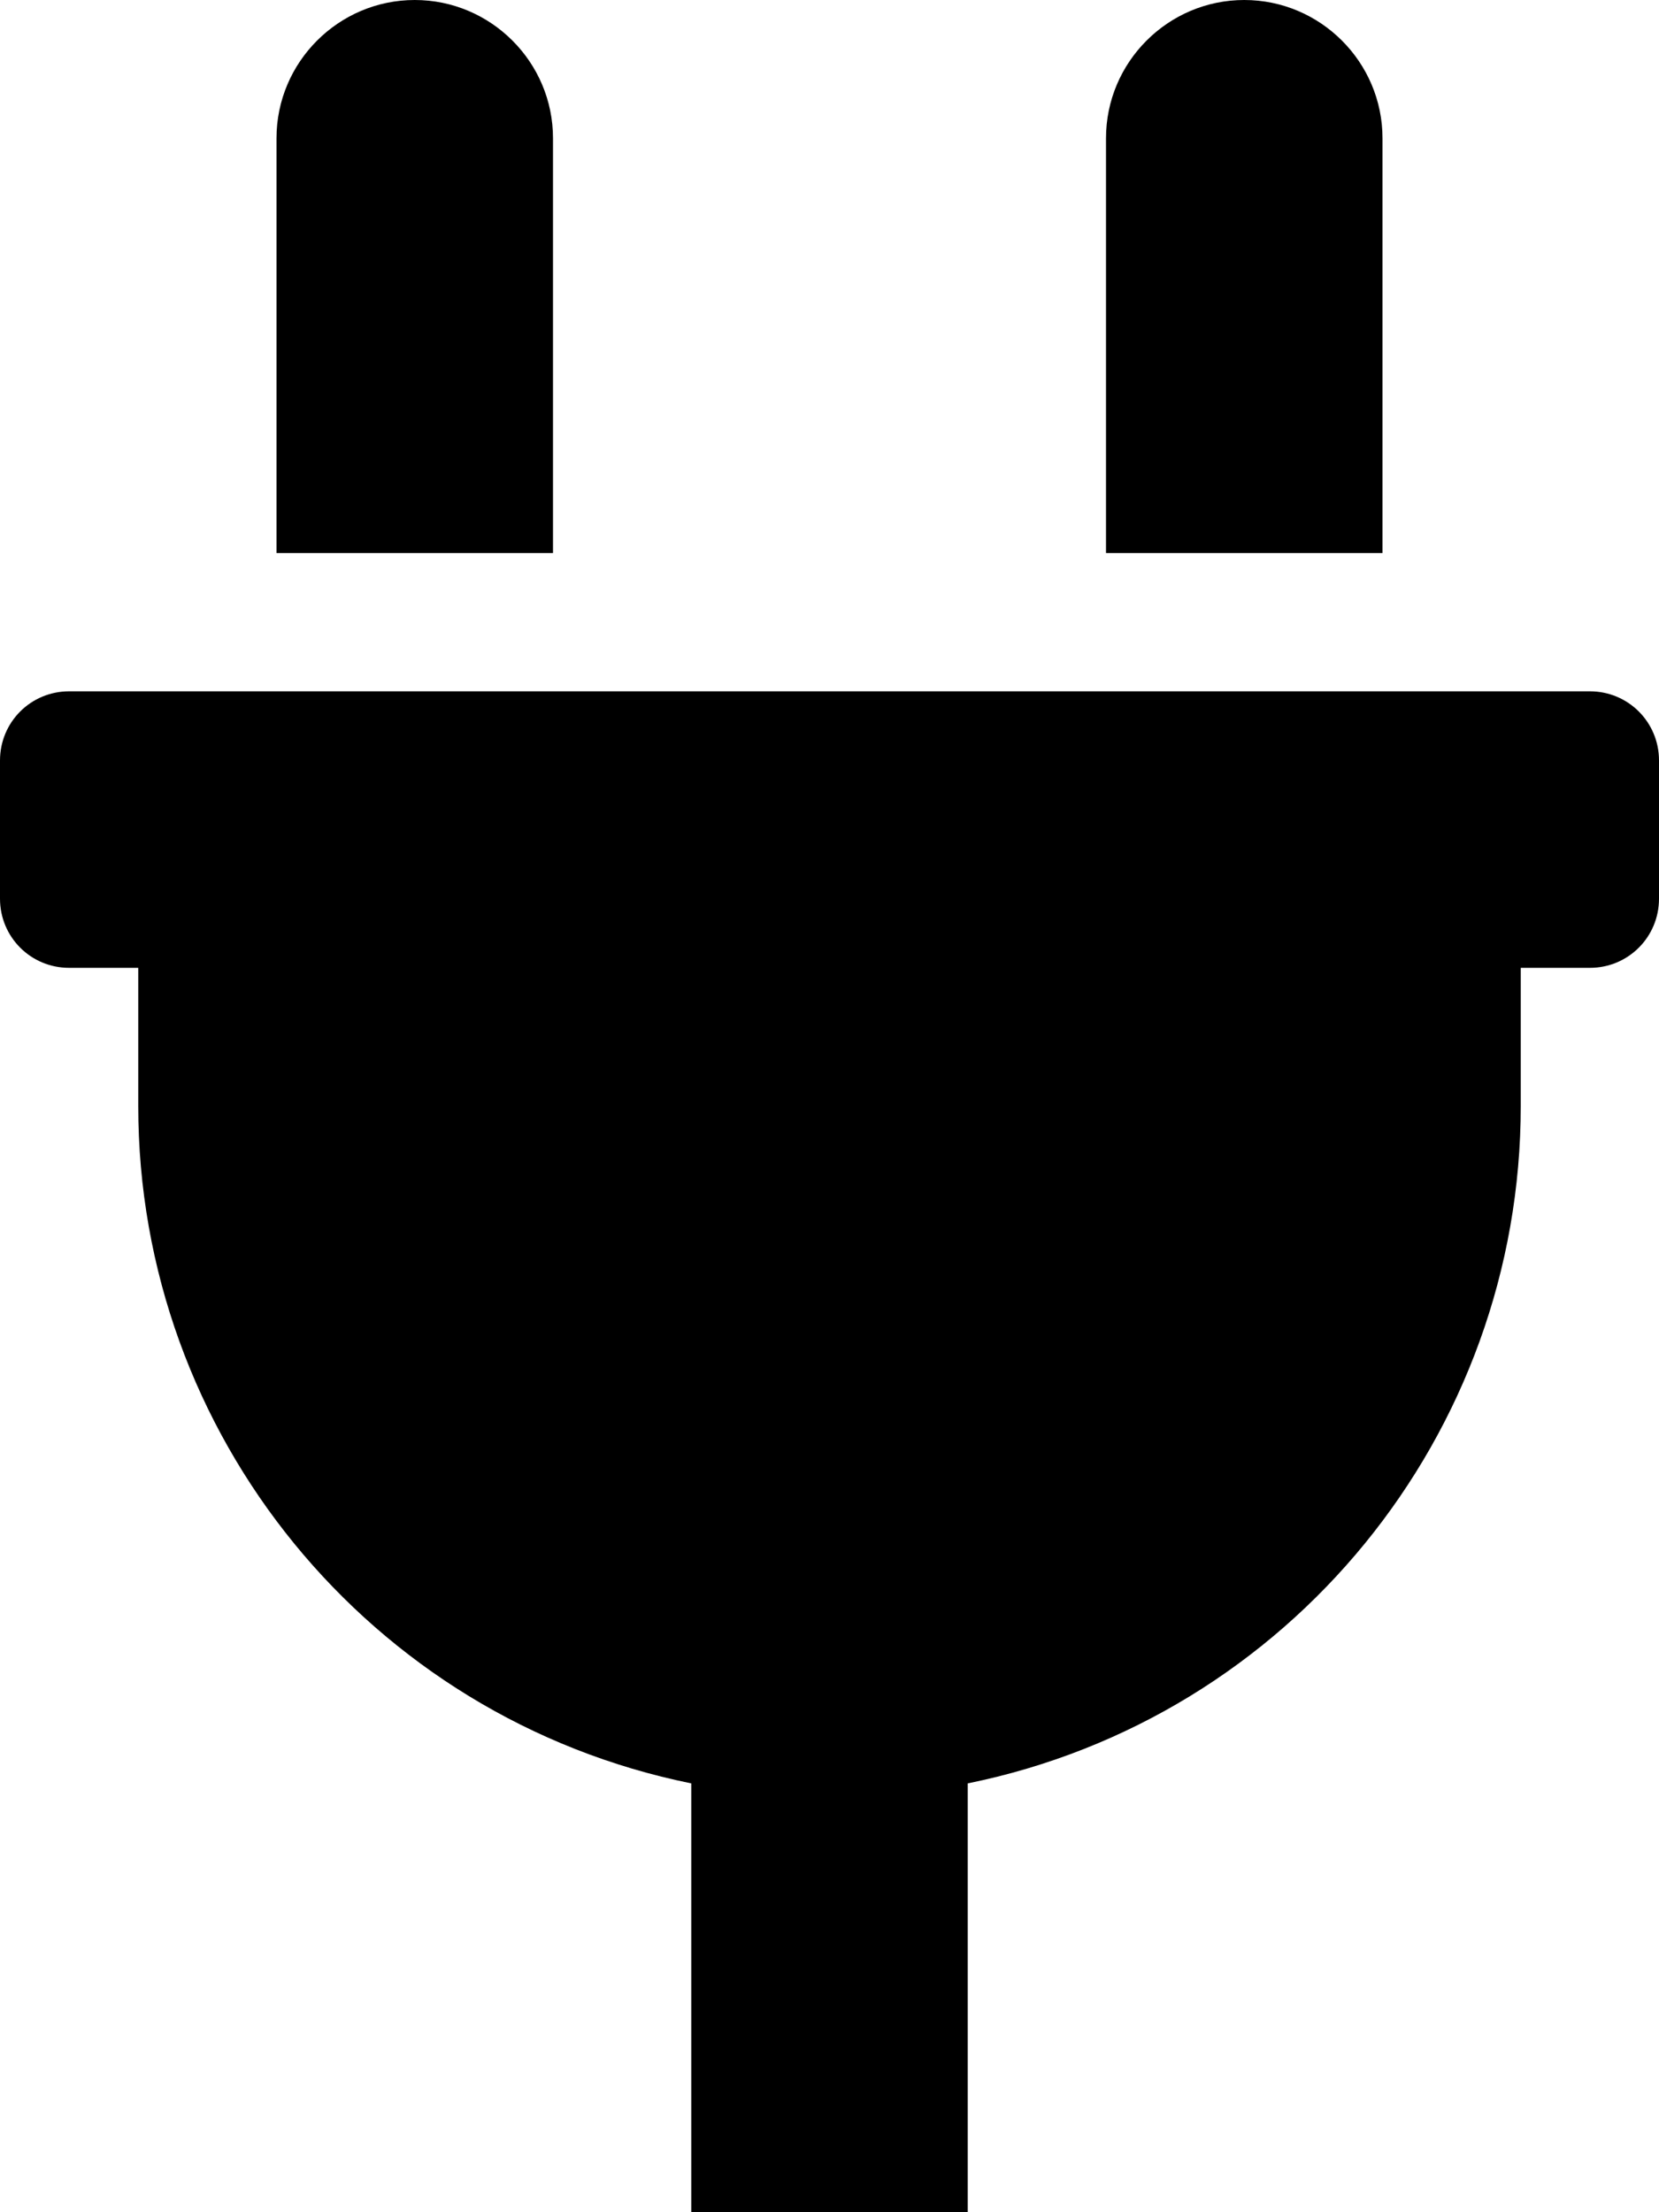 <svg xmlns="http://www.w3.org/2000/svg" viewBox="0 0 384 512"><!-- Font Awesome Pro 6.0.0-alpha2 by @fontawesome - https://fontawesome.com License - https://fontawesome.com/license (Commercial License) --><path d="M320 32C320 14.375 305.625 0 288 0S256 14.375 256 32V128H320V32ZM368 160H16C7.125 160 0 167.125 0 176V208C0 216.875 7.125 224 16 224H32V256C32 332 85.5 397.625 160 412.75V512H224V412.75C298.5 397.625 352 332 352 256V224H368C376.875 224 384 216.875 384 208V176C384 167.125 376.875 160 368 160ZM128 32C128 14.375 113.625 0 96 0S64 14.375 64 32V128H128V32Z"/></svg>